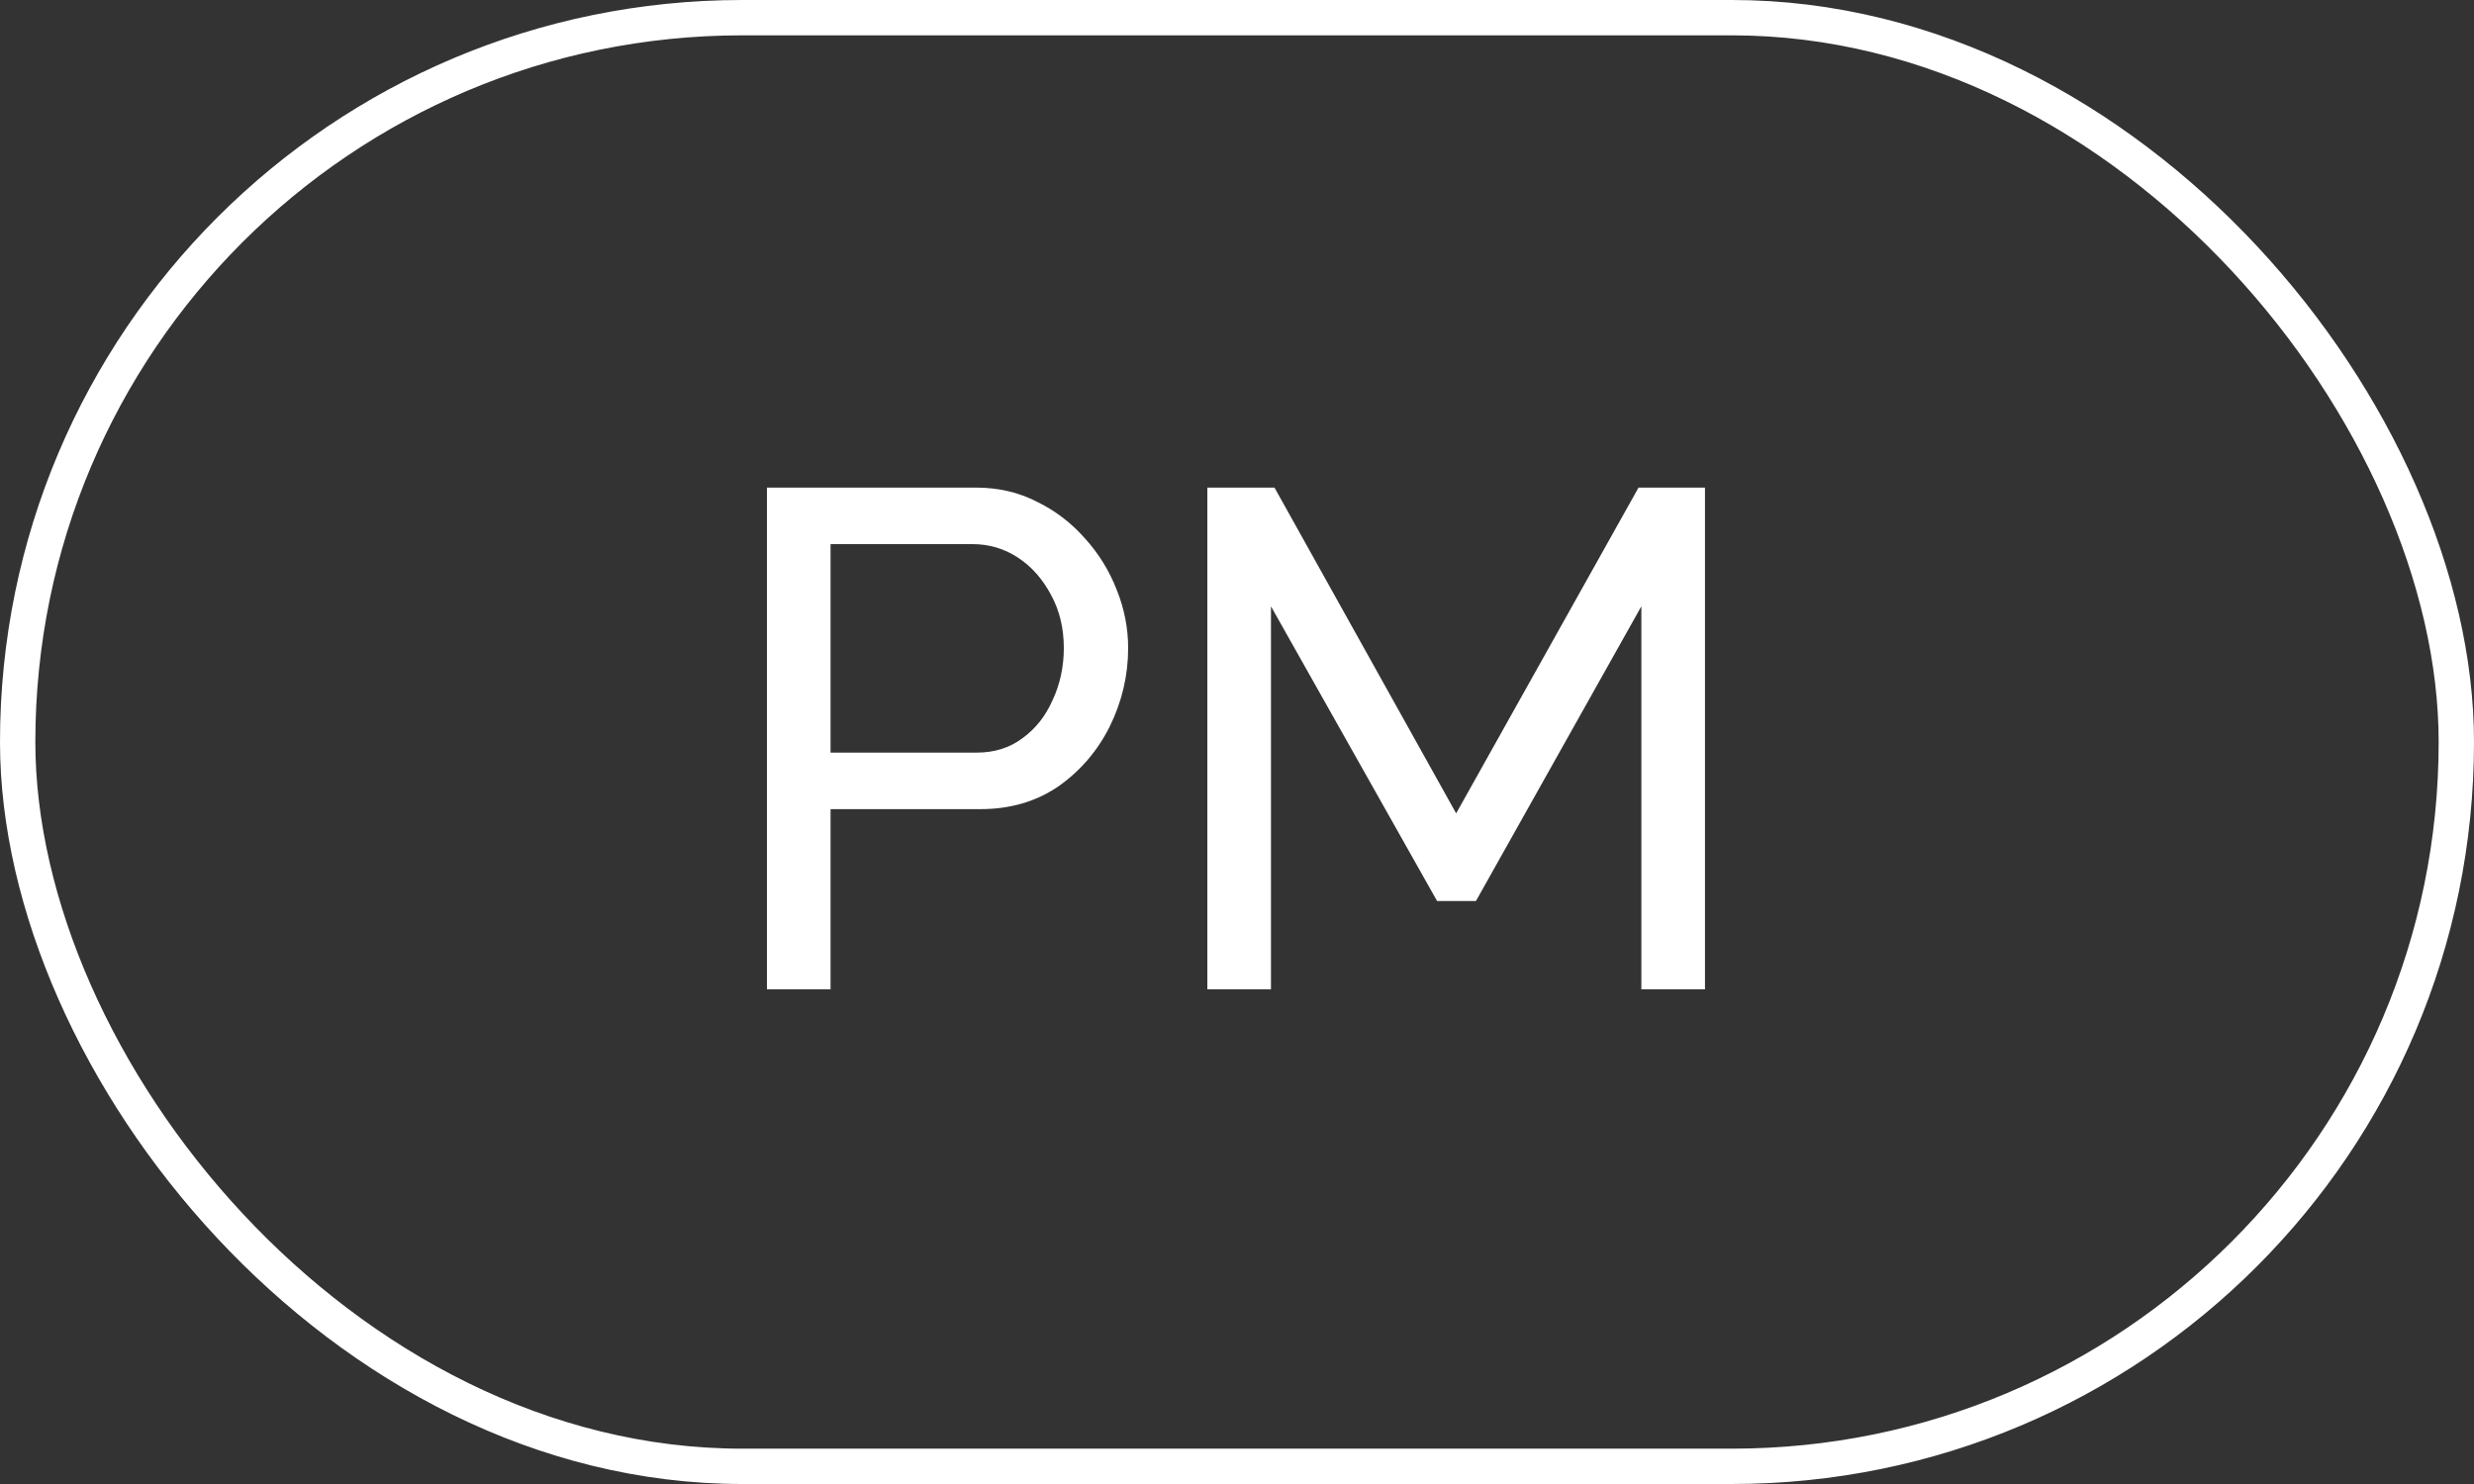 <?xml version="1.0" encoding="UTF-8"?> <svg xmlns="http://www.w3.org/2000/svg" width="70" height="42" viewBox="0 0 70 42" fill="none"><rect x="0" y="0" width="70" height="42" fill="#333333" stroke="none"/> <path d="M21.7 28V13.8H27.62C28.247 13.8 28.82 13.933 29.34 14.2C29.86 14.453 30.313 14.8 30.7 15.24C31.087 15.667 31.387 16.153 31.6 16.7C31.813 17.233 31.92 17.78 31.92 18.34C31.92 19.113 31.747 19.853 31.4 20.56C31.053 21.253 30.567 21.82 29.94 22.26C29.313 22.687 28.58 22.9 27.74 22.9H23.5V28H21.7ZM23.5 21.3H27.64C28.133 21.3 28.56 21.167 28.92 20.9C29.293 20.633 29.58 20.273 29.78 19.82C29.993 19.367 30.1 18.873 30.1 18.34C30.1 17.78 29.98 17.28 29.74 16.84C29.5 16.387 29.187 16.033 28.8 15.78C28.413 15.527 27.987 15.4 27.52 15.4H23.5V21.3ZM46.441 28V17.16L41.761 25.5H40.661L35.961 17.16V28H34.161V13.8H36.061L41.201 23.02L46.361 13.8H48.241V28H46.441Z" fill="white"></path> <rect x="0.5" y="0.5" width="69" height="41" rx="20.5" stroke="white"></rect> </svg> 
